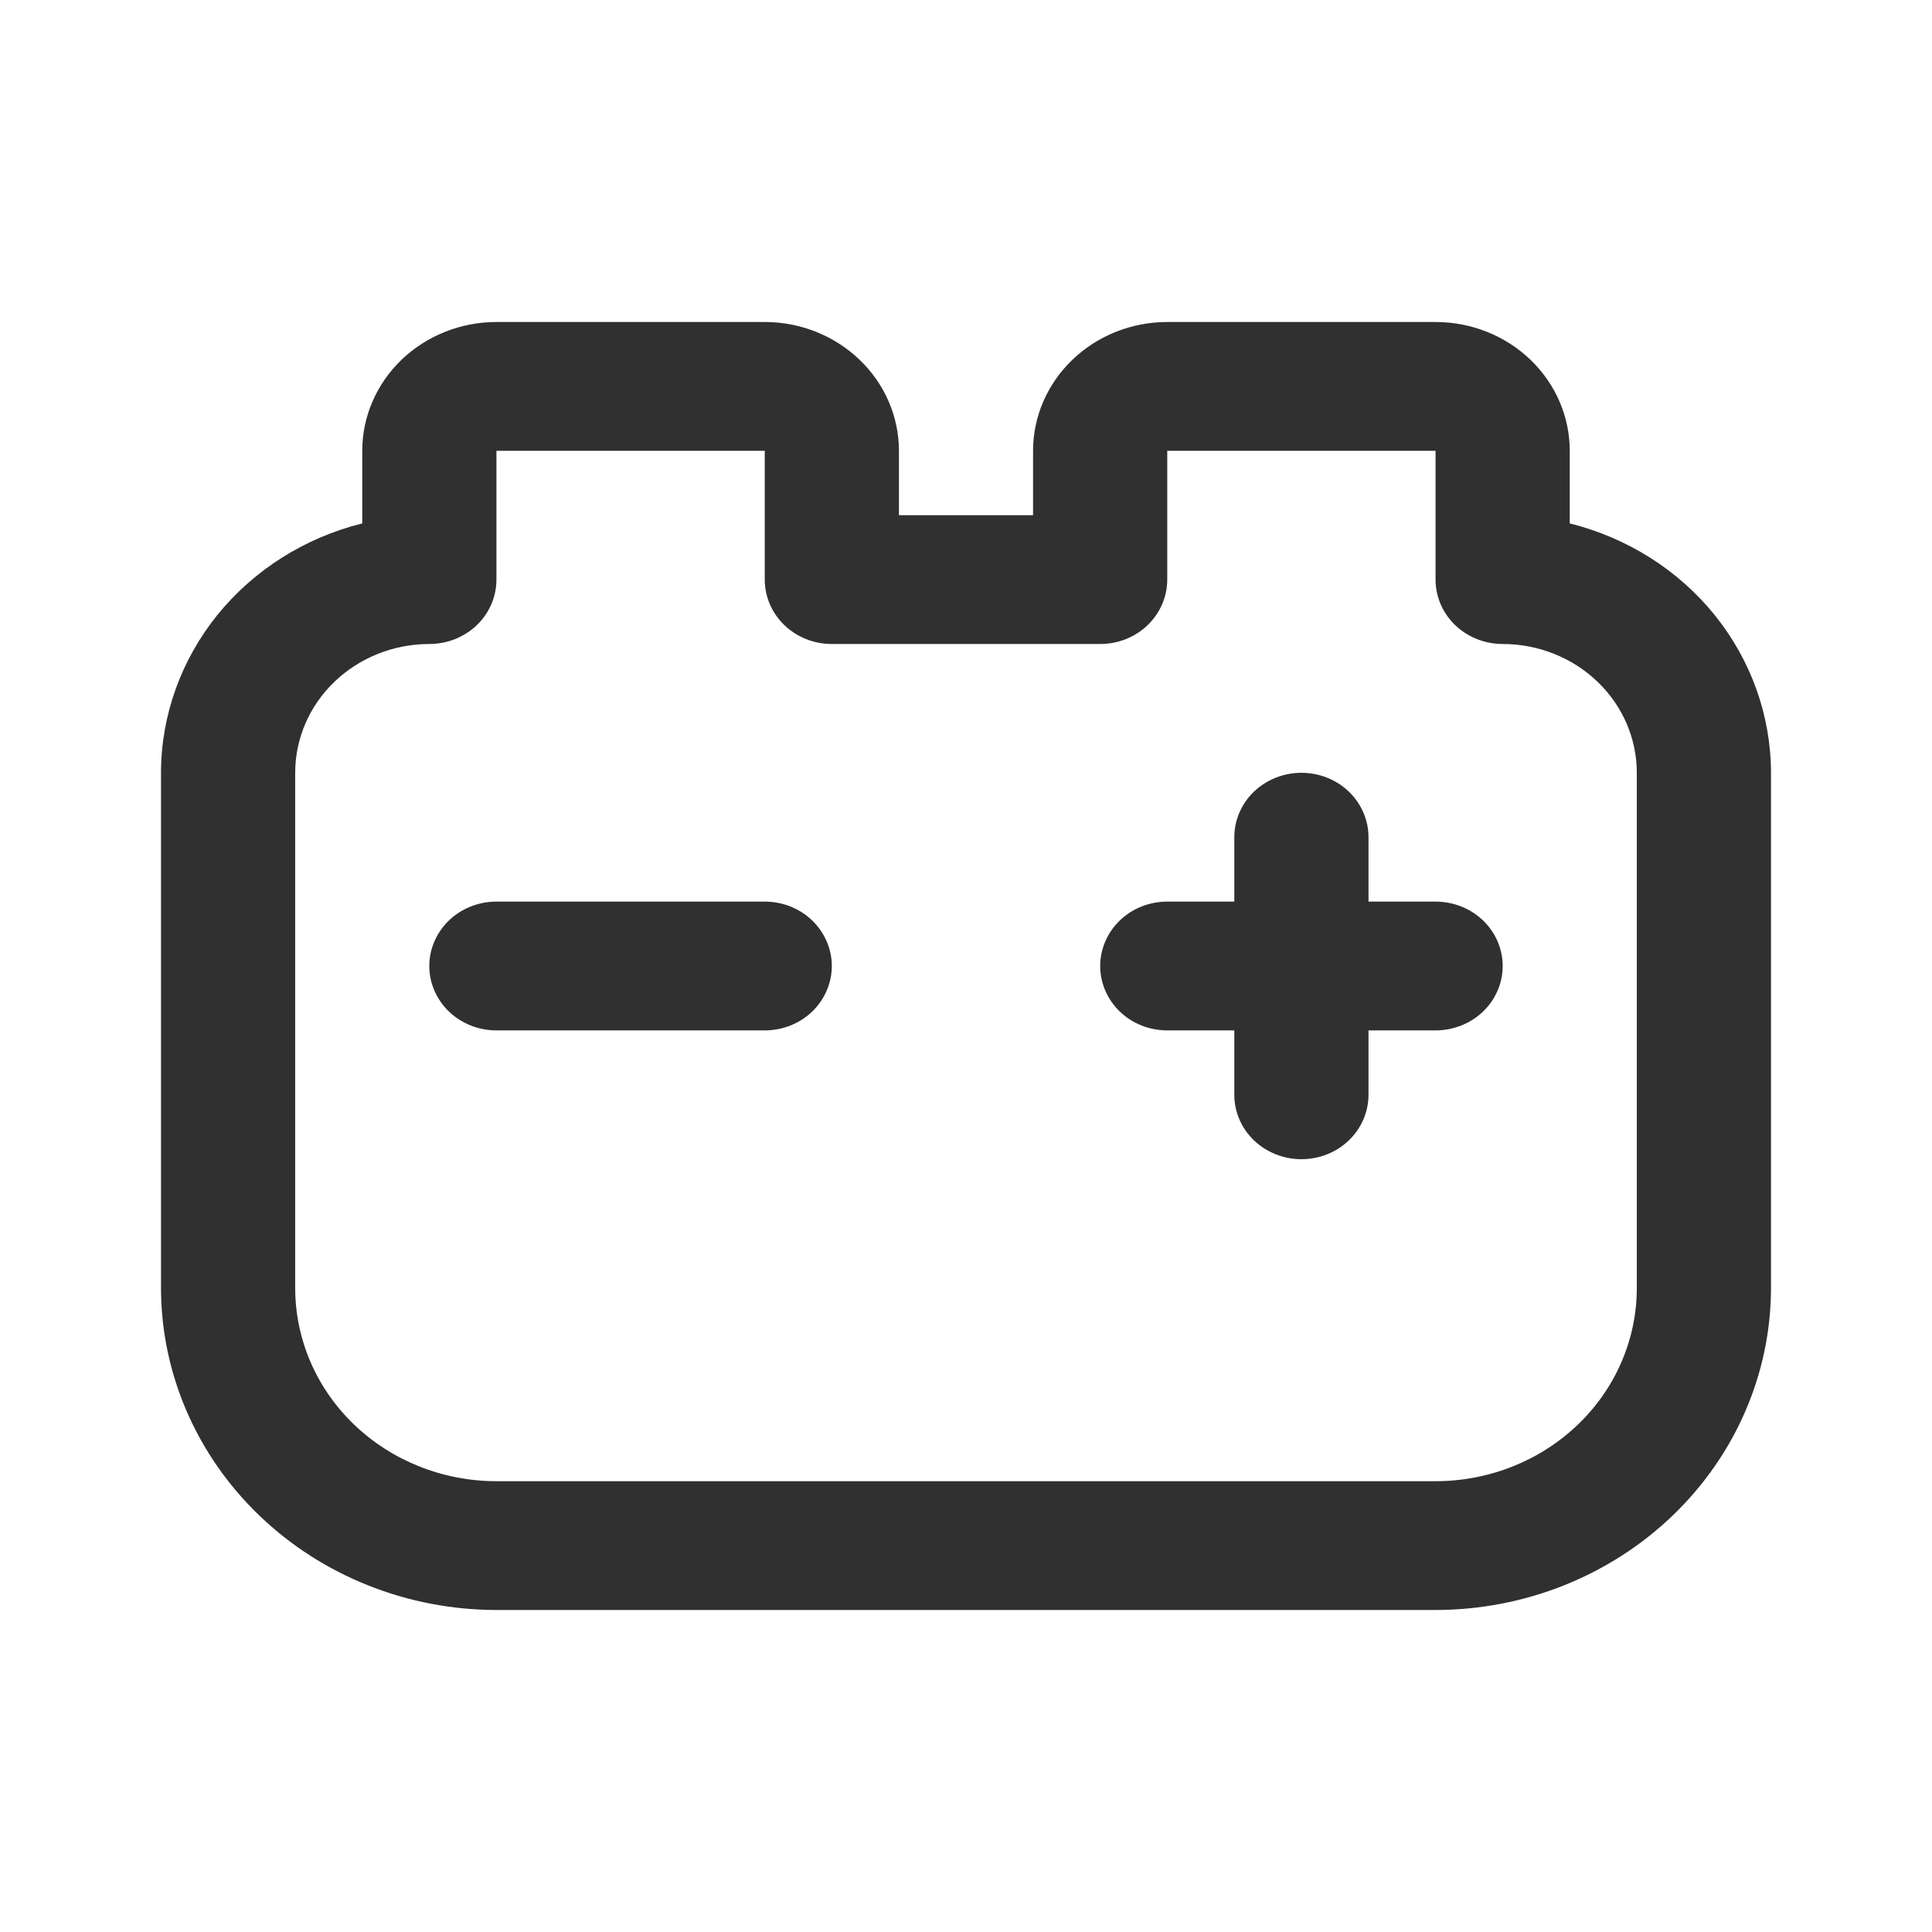 <svg width="24" height="24" viewBox="0 0 24 24" fill="none" xmlns="http://www.w3.org/2000/svg">
<path d="M10.333 12C10.333 12.212 10.245 12.416 10.089 12.566C9.933 12.716 9.721 12.8 9.5 12.8H6.167C5.946 12.8 5.734 12.716 5.577 12.566C5.421 12.416 5.333 12.212 5.333 12C5.333 11.788 5.421 11.585 5.577 11.434C5.734 11.284 5.946 11.2 6.167 11.2H9.5C9.721 11.2 9.933 11.284 10.089 11.434C10.245 11.585 10.333 11.788 10.333 12ZM17.833 11.2H17V10.4C17 10.188 16.912 9.984 16.756 9.834C16.6 9.684 16.388 9.6 16.167 9.6C15.946 9.6 15.734 9.684 15.577 9.834C15.421 9.984 15.333 10.188 15.333 10.4V11.2H14.5C14.279 11.2 14.067 11.284 13.911 11.434C13.755 11.585 13.667 11.788 13.667 12C13.667 12.212 13.755 12.416 13.911 12.566C14.067 12.716 14.279 12.8 14.5 12.8H15.333V13.6C15.333 13.812 15.421 14.016 15.577 14.166C15.734 14.316 15.946 14.4 16.167 14.4C16.388 14.4 16.6 14.316 16.756 14.166C16.912 14.016 17 13.812 17 13.6V12.8H17.833C18.054 12.8 18.266 12.716 18.423 12.566C18.579 12.416 18.667 12.212 18.667 12C18.667 11.788 18.579 11.585 18.423 11.434C18.266 11.284 18.054 11.2 17.833 11.2ZM22 9.6V16C21.999 17.061 21.559 18.077 20.778 18.827C19.997 19.577 18.938 19.999 17.833 20H6.167C5.062 19.999 4.003 19.577 3.222 18.827C2.441 18.077 2.001 17.061 2 16L2 9.6C2.001 8.891 2.247 8.202 2.699 7.641C3.152 7.081 3.785 6.68 4.5 6.502V5.6C4.5 5.176 4.676 4.769 4.988 4.469C5.301 4.169 5.725 4 6.167 4H9.5C9.942 4 10.366 4.169 10.678 4.469C10.991 4.769 11.167 5.176 11.167 5.6V6.4H12.833V5.6C12.833 5.176 13.009 4.769 13.322 4.469C13.634 4.169 14.058 4 14.5 4H17.833C18.275 4 18.699 4.169 19.012 4.469C19.324 4.769 19.5 5.176 19.5 5.6V6.502C20.215 6.68 20.849 7.081 21.301 7.641C21.753 8.202 21.999 8.891 22 9.6ZM20.333 9.6C20.333 9.176 20.158 8.769 19.845 8.469C19.533 8.169 19.109 8 18.667 8C18.446 8 18.234 7.916 18.077 7.766C17.921 7.616 17.833 7.412 17.833 7.2V5.6H14.5V7.2C14.5 7.412 14.412 7.616 14.256 7.766C14.1 7.916 13.888 8 13.667 8H10.333C10.112 8 9.9 7.916 9.744 7.766C9.588 7.616 9.5 7.412 9.5 7.2V5.6H6.167V7.2C6.167 7.412 6.079 7.616 5.923 7.766C5.766 7.916 5.554 8 5.333 8C4.891 8 4.467 8.169 4.155 8.469C3.842 8.769 3.667 9.176 3.667 9.6V16C3.667 16.637 3.93 17.247 4.399 17.697C4.868 18.147 5.504 18.4 6.167 18.4H17.833C18.496 18.4 19.132 18.147 19.601 17.697C20.07 17.247 20.333 16.637 20.333 16V9.6Z" fill="#303030"/>
</svg>

